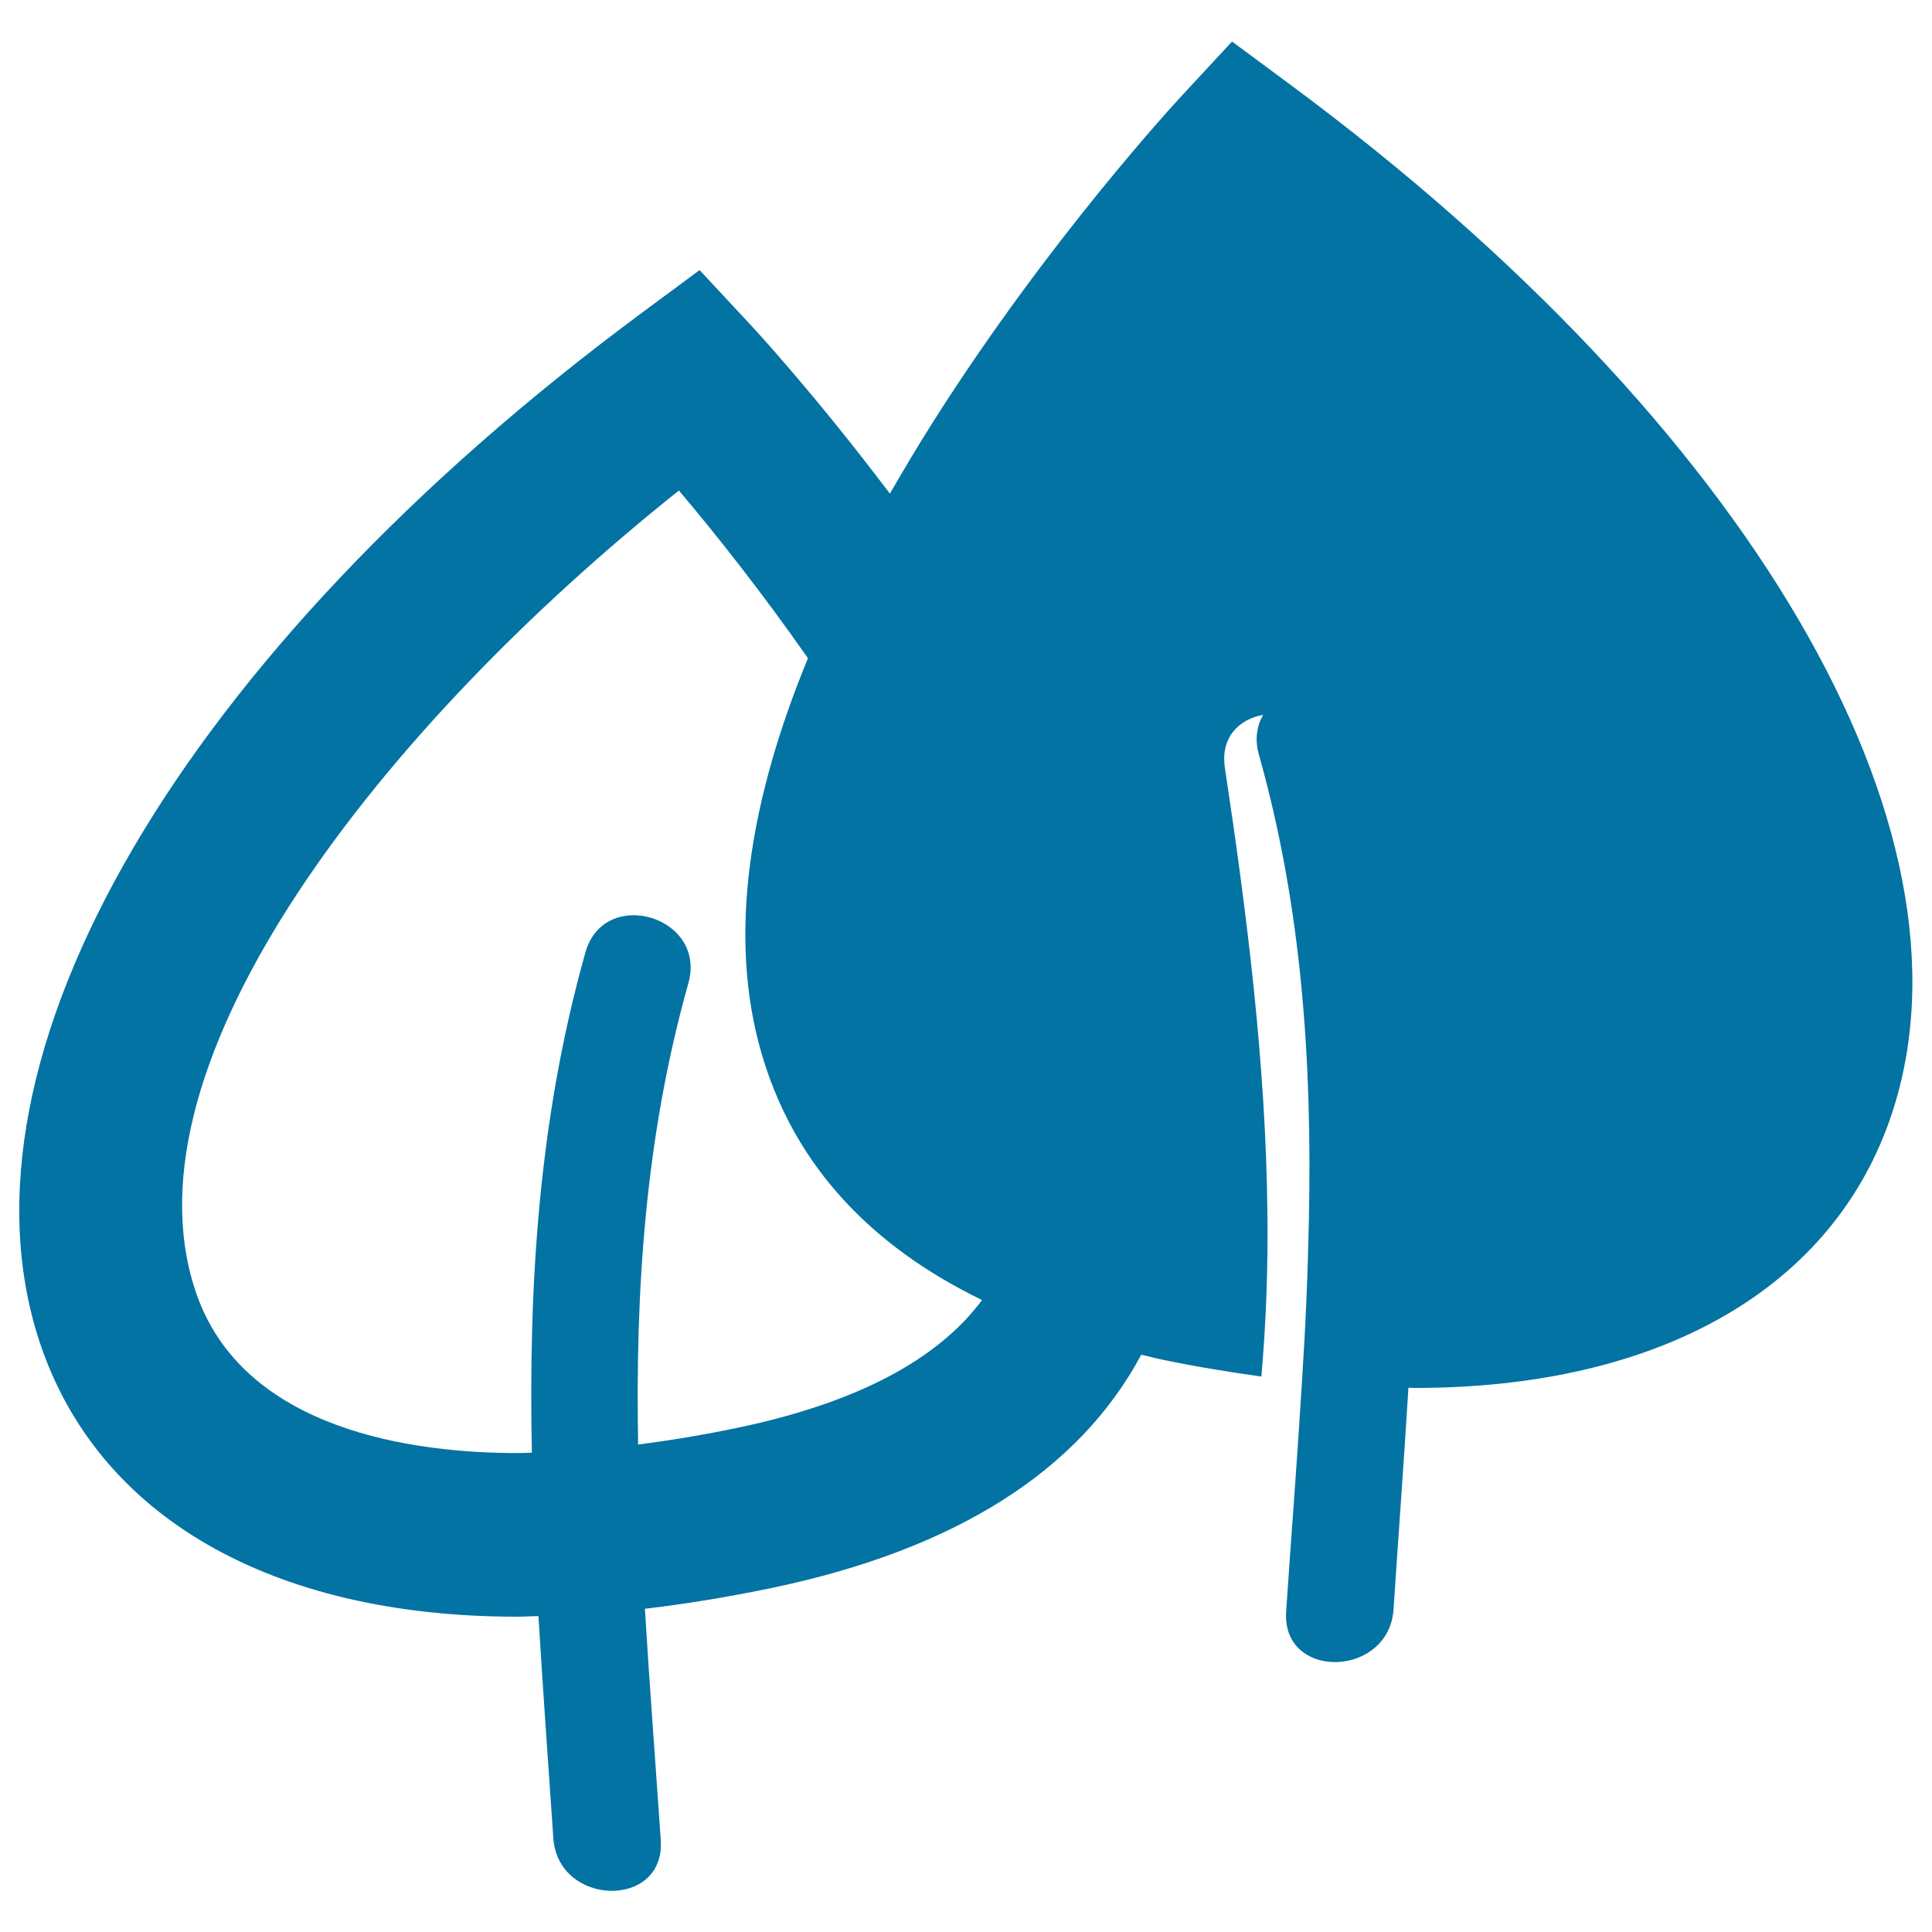 <svg xmlns="http://www.w3.org/2000/svg" viewBox="0 0 1000 1000" style="fill:#0273a2">
<title>Leaves Of Herbs SVG icon</title>
<g><g><path d="M267.6,836.8c3.6,0,7.4-0.3,11.1-0.3c2.3,38.2,5.1,76.5,7.7,114.9c2.4,35.5,58,36.9,55.6,1.1c-2.7-40.1-5.8-80-8.2-119.8c21.2-2.5,43.2-6.1,65.8-10.8c94.9-19.9,158.9-60.5,191.1-120.7c3.3,0.7,6.4,1.6,9.7,2.3c18,3.8,35.4,6.6,52.5,9c1.2-14.1,2.1-28.2,2.6-42.3c0.5-14.2,0.7-28.4,0.5-42.7c-0.8-76.7-10.5-153.8-22-230.1c-2.4-16,7.6-25.2,19.8-27.4c-3.2,5.6-4.5,12.6-2.2,20.6c22.4,79.5,27.5,159.5,25.9,239.9c-0.3,14.1-0.7,28.1-1.3,42.2c-0.6,14.1-1.4,28.3-2.3,42.4c-2.4,39.6-5.5,79.2-8.2,119c-0.9,13.4,6.3,21.5,15.8,24.7c15.9,5.3,38.3-3.6,39.8-25.8c2.5-38.4,5.4-76.6,7.7-114.7c1.1,0,2.2,0.1,3.3,0.1l0,0c127.2,0,217.2-51.8,247-142.2c48.6-147.2-73.5-356.1-311.2-532.2l-30.4-22.5L612.2,49c-2.8,3-69.2,74.6-129.4,169.6c-7.9,12.5-15.2,24.8-22.2,36.9c-39.1-51.8-70.8-86-72.7-88l-25.8-27.7l-30.4,22.5C94.1,338.4-28.1,547.3,20.5,694.6C50.4,784.9,140.4,836.8,267.6,836.8z M351.4,253.9c20,23.6,43.5,53.5,66.8,86.8c-33.4,81-41.1,151.1-22.6,209.2c17,53.7,54.8,94.9,112.7,123c-23,31-65.1,53.2-126,66c-18,3.8-35.2,6.6-52,8.8c-1.5-80,3.7-159.6,26-238.8c9.7-34.6-43.6-50.4-53.3-15.9c-24.2,85.9-29.5,172.1-27.7,258.9c-2.5,0.1-5.1,0.2-7.5,0.2c-51.9,0-142.5-10.9-166.7-84.1C61.7,549.3,198.4,375.8,351.4,253.9z"/></g></g>
</svg>